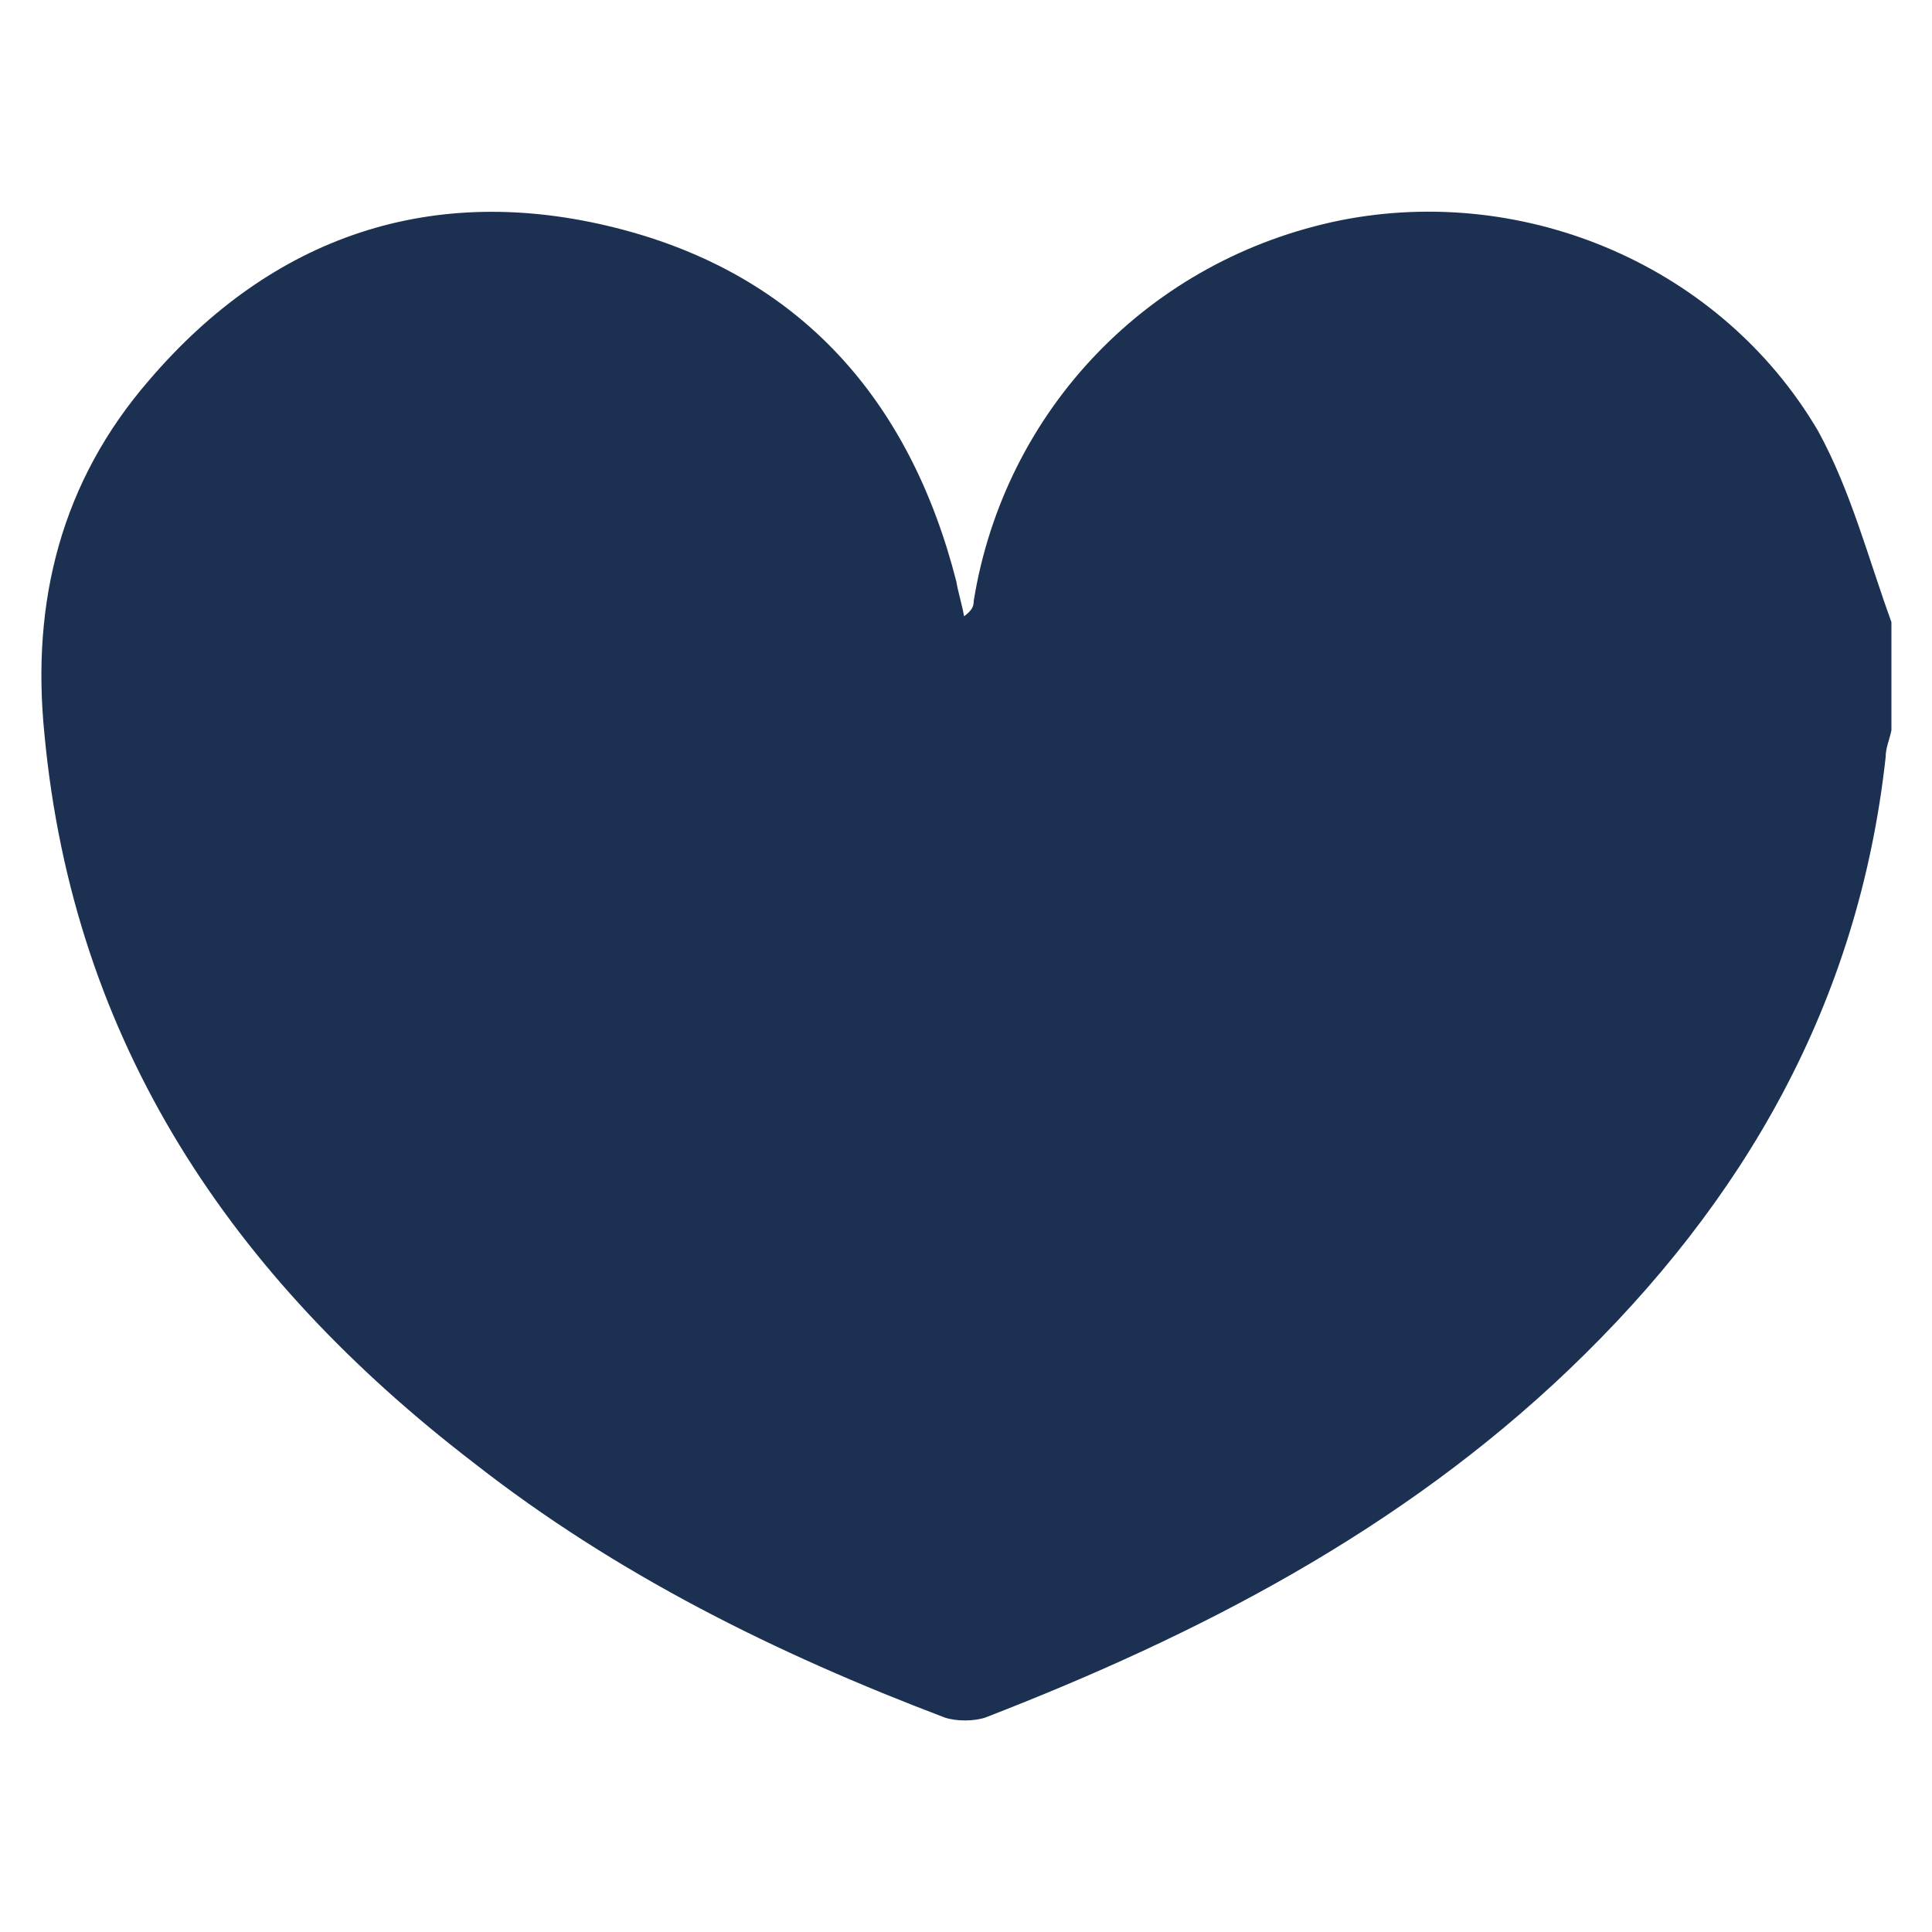 <?xml version="1.0" encoding="utf-8"?>
<!-- Generator: Adobe Illustrator 26.0.1, SVG Export Plug-In . SVG Version: 6.00 Build 0)  -->
<svg version="1.1" id="レイヤー_1" xmlns="http://www.w3.org/2000/svg" xmlns:xlink="http://www.w3.org/1999/xlink" x="0px"
	 y="0px" viewBox="0 0 100 100" style="enable-background:new 0 0 100 100;" xml:space="preserve">
<style type="text/css">
	.st0{fill:#1C3152;}
</style>
<path class="st0" d="M97.9,32.2c0,1.9,0,3.7,0,5.6c-0.1,0.5-0.3,0.9-0.3,1.4c-1.4,12.7-7.3,23-16.4,31.7c-8.7,8.3-19.1,13.7-30.2,18
	c-0.6,0.2-1.5,0.2-2.1,0c-8.7-3.3-17-7.4-24.4-13.2C12,66.1,3.8,54,2.3,38c-0.7-6.9,0.9-13.1,5.4-18.3c6.4-7.5,14.7-10.3,24.2-7.9
	c9.5,2.4,15.2,8.9,17.6,18.3c0.1,0.6,0.3,1.2,0.4,1.8c0.4-0.3,0.5-0.5,0.5-0.8c1.6-9.9,9.1-17.7,19-19.7c9.6-1.9,19.7,2.4,24.7,10.9
	C95.8,25.4,96.7,28.9,97.9,32.2z"/>
</svg>
